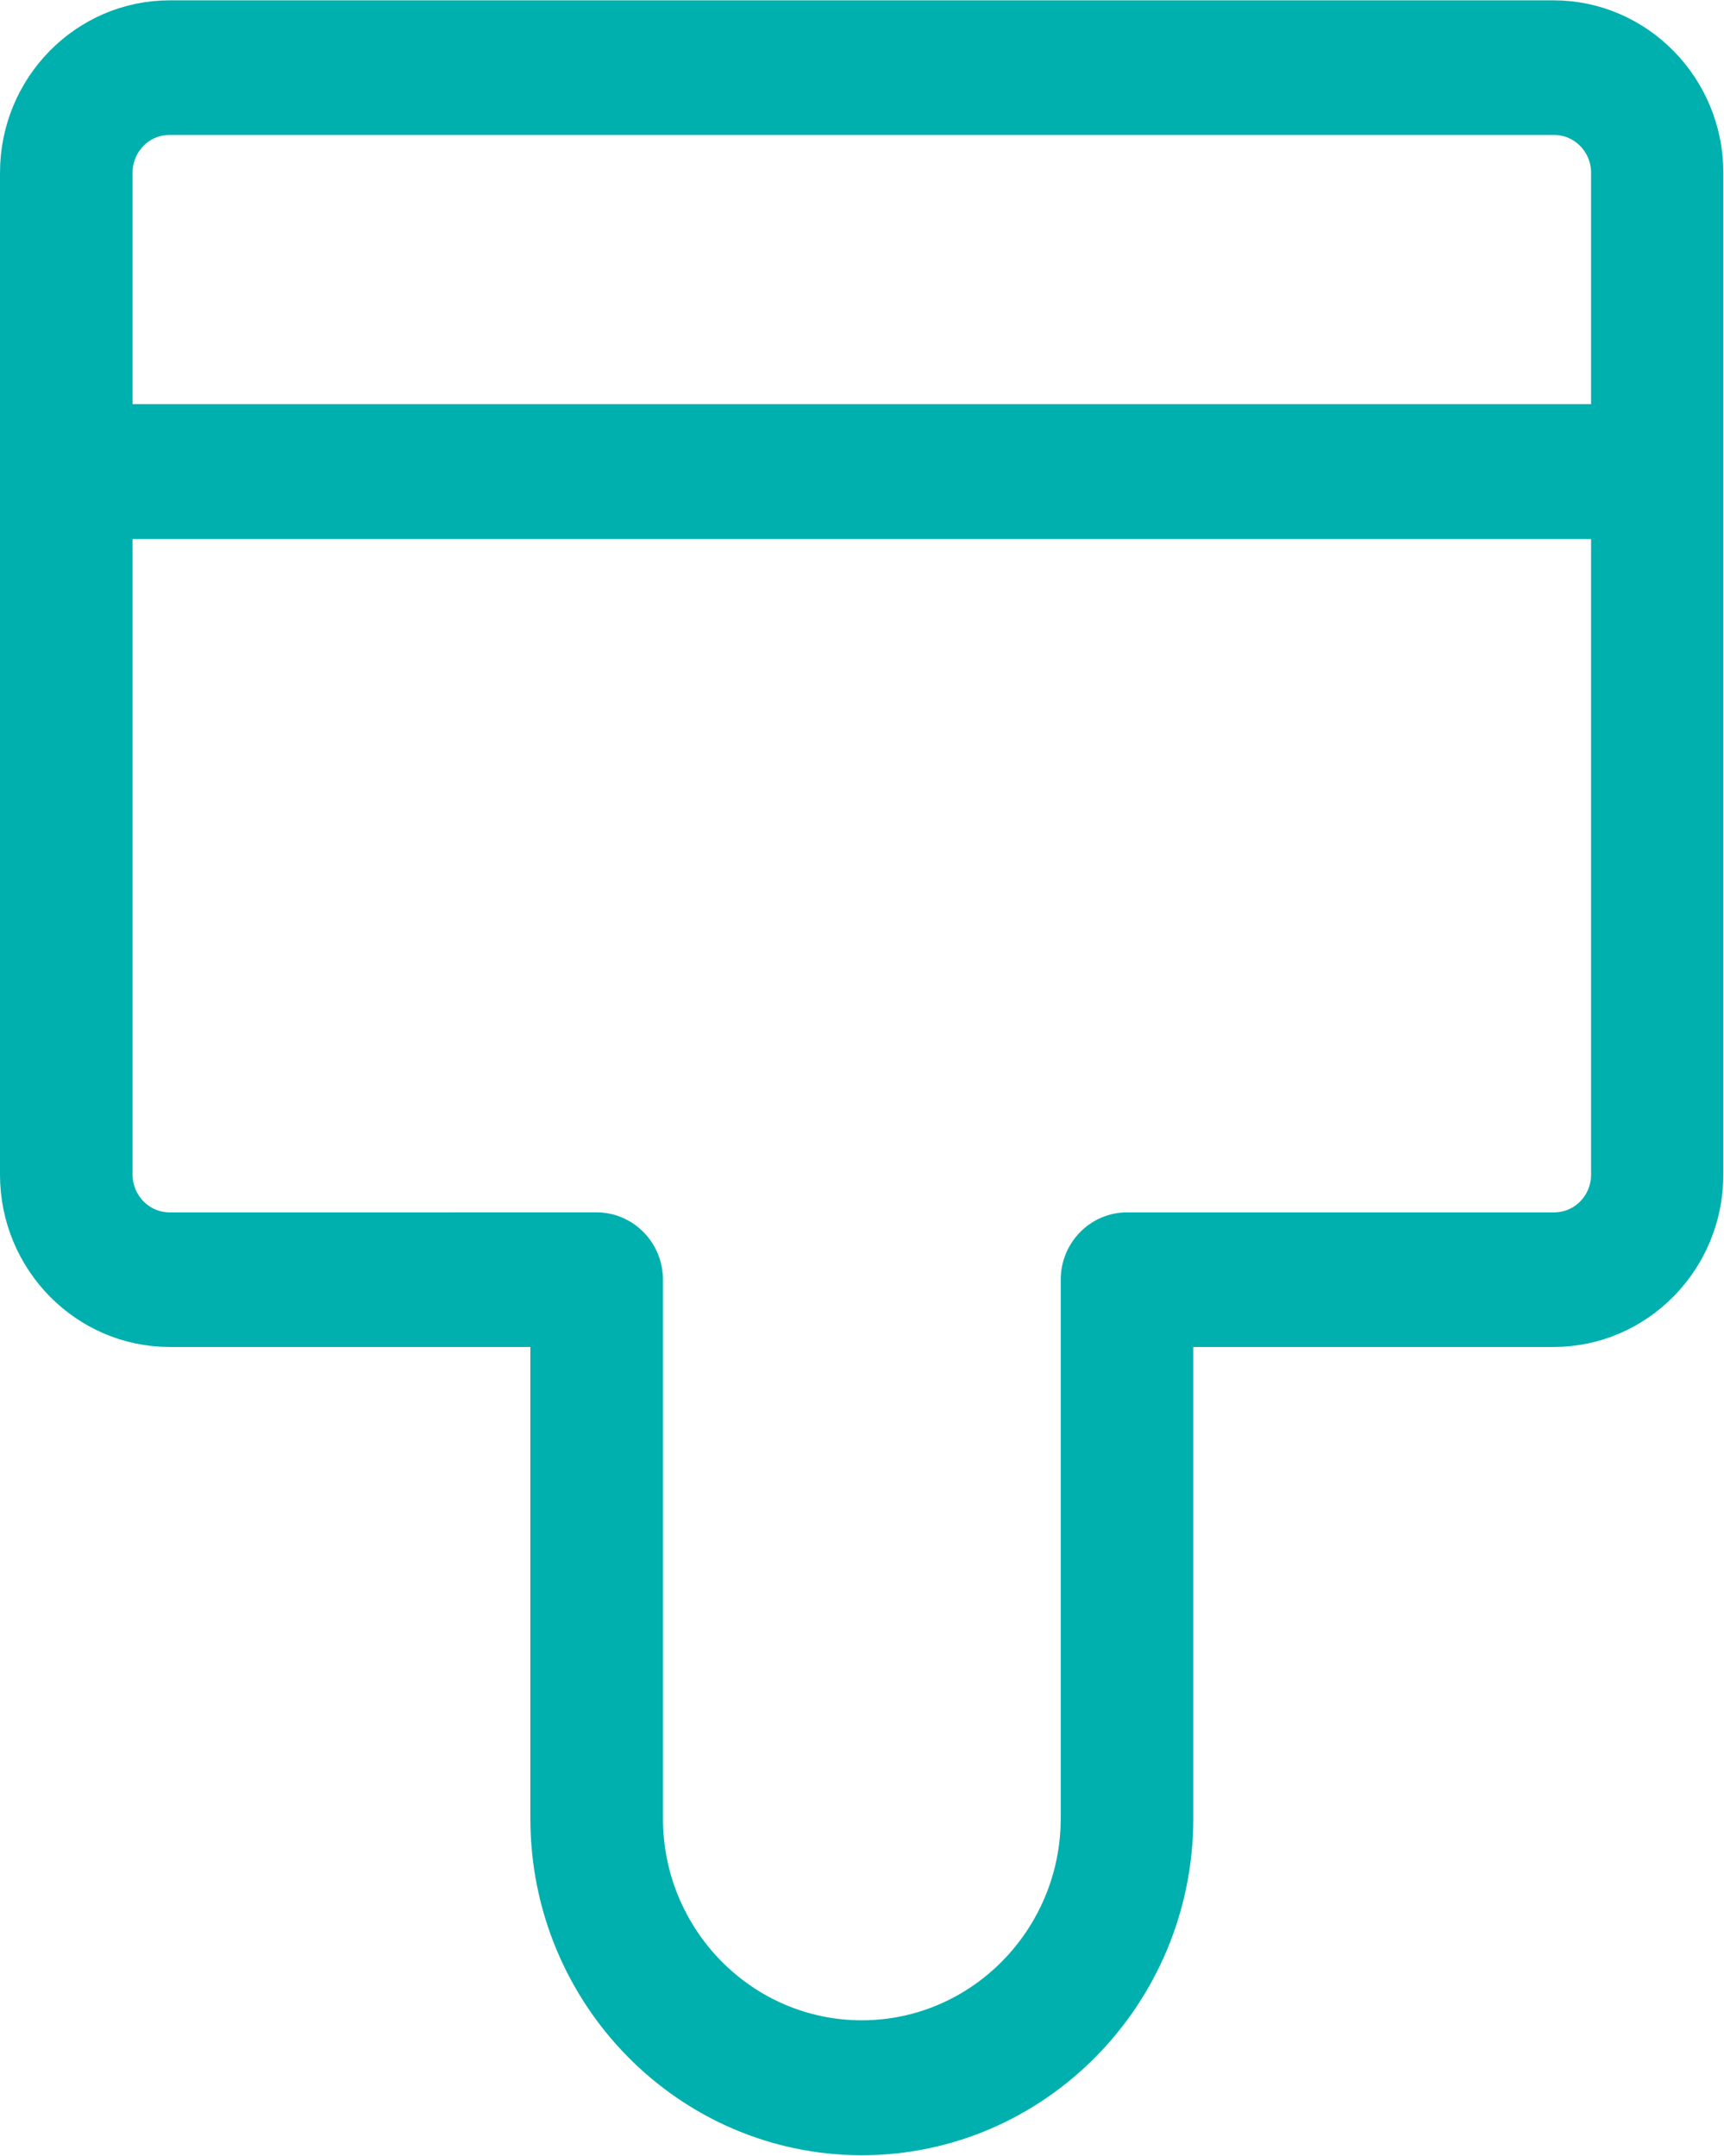 <?xml version="1.0" encoding="utf-8"?>
<!-- Generator: Adobe Illustrator 26.4.1, SVG Export Plug-In . SVG Version: 6.00 Build 0)  -->
<svg version="1.1" id="Layer_1" xmlns="http://www.w3.org/2000/svg" xmlns:xlink="http://www.w3.org/1999/xlink" x="0px" y="0px"
	 viewBox="0 0 52.01 65.04" enable-background="new 0 0 52.01 65.04" xml:space="preserve">
<path fill="#00B0AE" stroke="#00B0AE" d="M16.5,40.63v-0.5H16H5.12c-2.54,0-4.62-2.1-4.62-4.7V5.21c0-2.6,2.08-4.7,4.62-4.7h41.75
	c2.54,0,4.62,2.11,4.62,4.7v30.22c0,2.6-2.08,4.7-4.62,4.7H36h-0.5v0.5v14.22c0,5.33-4.27,9.66-9.5,9.66s-9.5-4.32-9.5-9.66V40.63z
	 M48,12.69h0.5v-0.5V5.21c0-0.9-0.72-1.64-1.62-1.64H5.12c-0.91,0-1.62,0.74-1.62,1.64v6.98v0.5H4H48z M4,15.76H3.5v0.5v19.17
	c0,0.9,0.72,1.64,1.62,1.64H18c0.82,0,1.5,0.68,1.5,1.53v16.25c0,3.63,2.91,6.59,6.5,6.59c3.59,0,6.5-2.97,6.5-6.59V38.6
	c0-0.85,0.68-1.53,1.5-1.53h12.88c0.91,0,1.62-0.74,1.62-1.64V16.26v-0.5H48H4z"/>
<g>
</g>
<g>
</g>
<g>
</g>
<g>
</g>
<g>
</g>
<g>
</g>
</svg>
